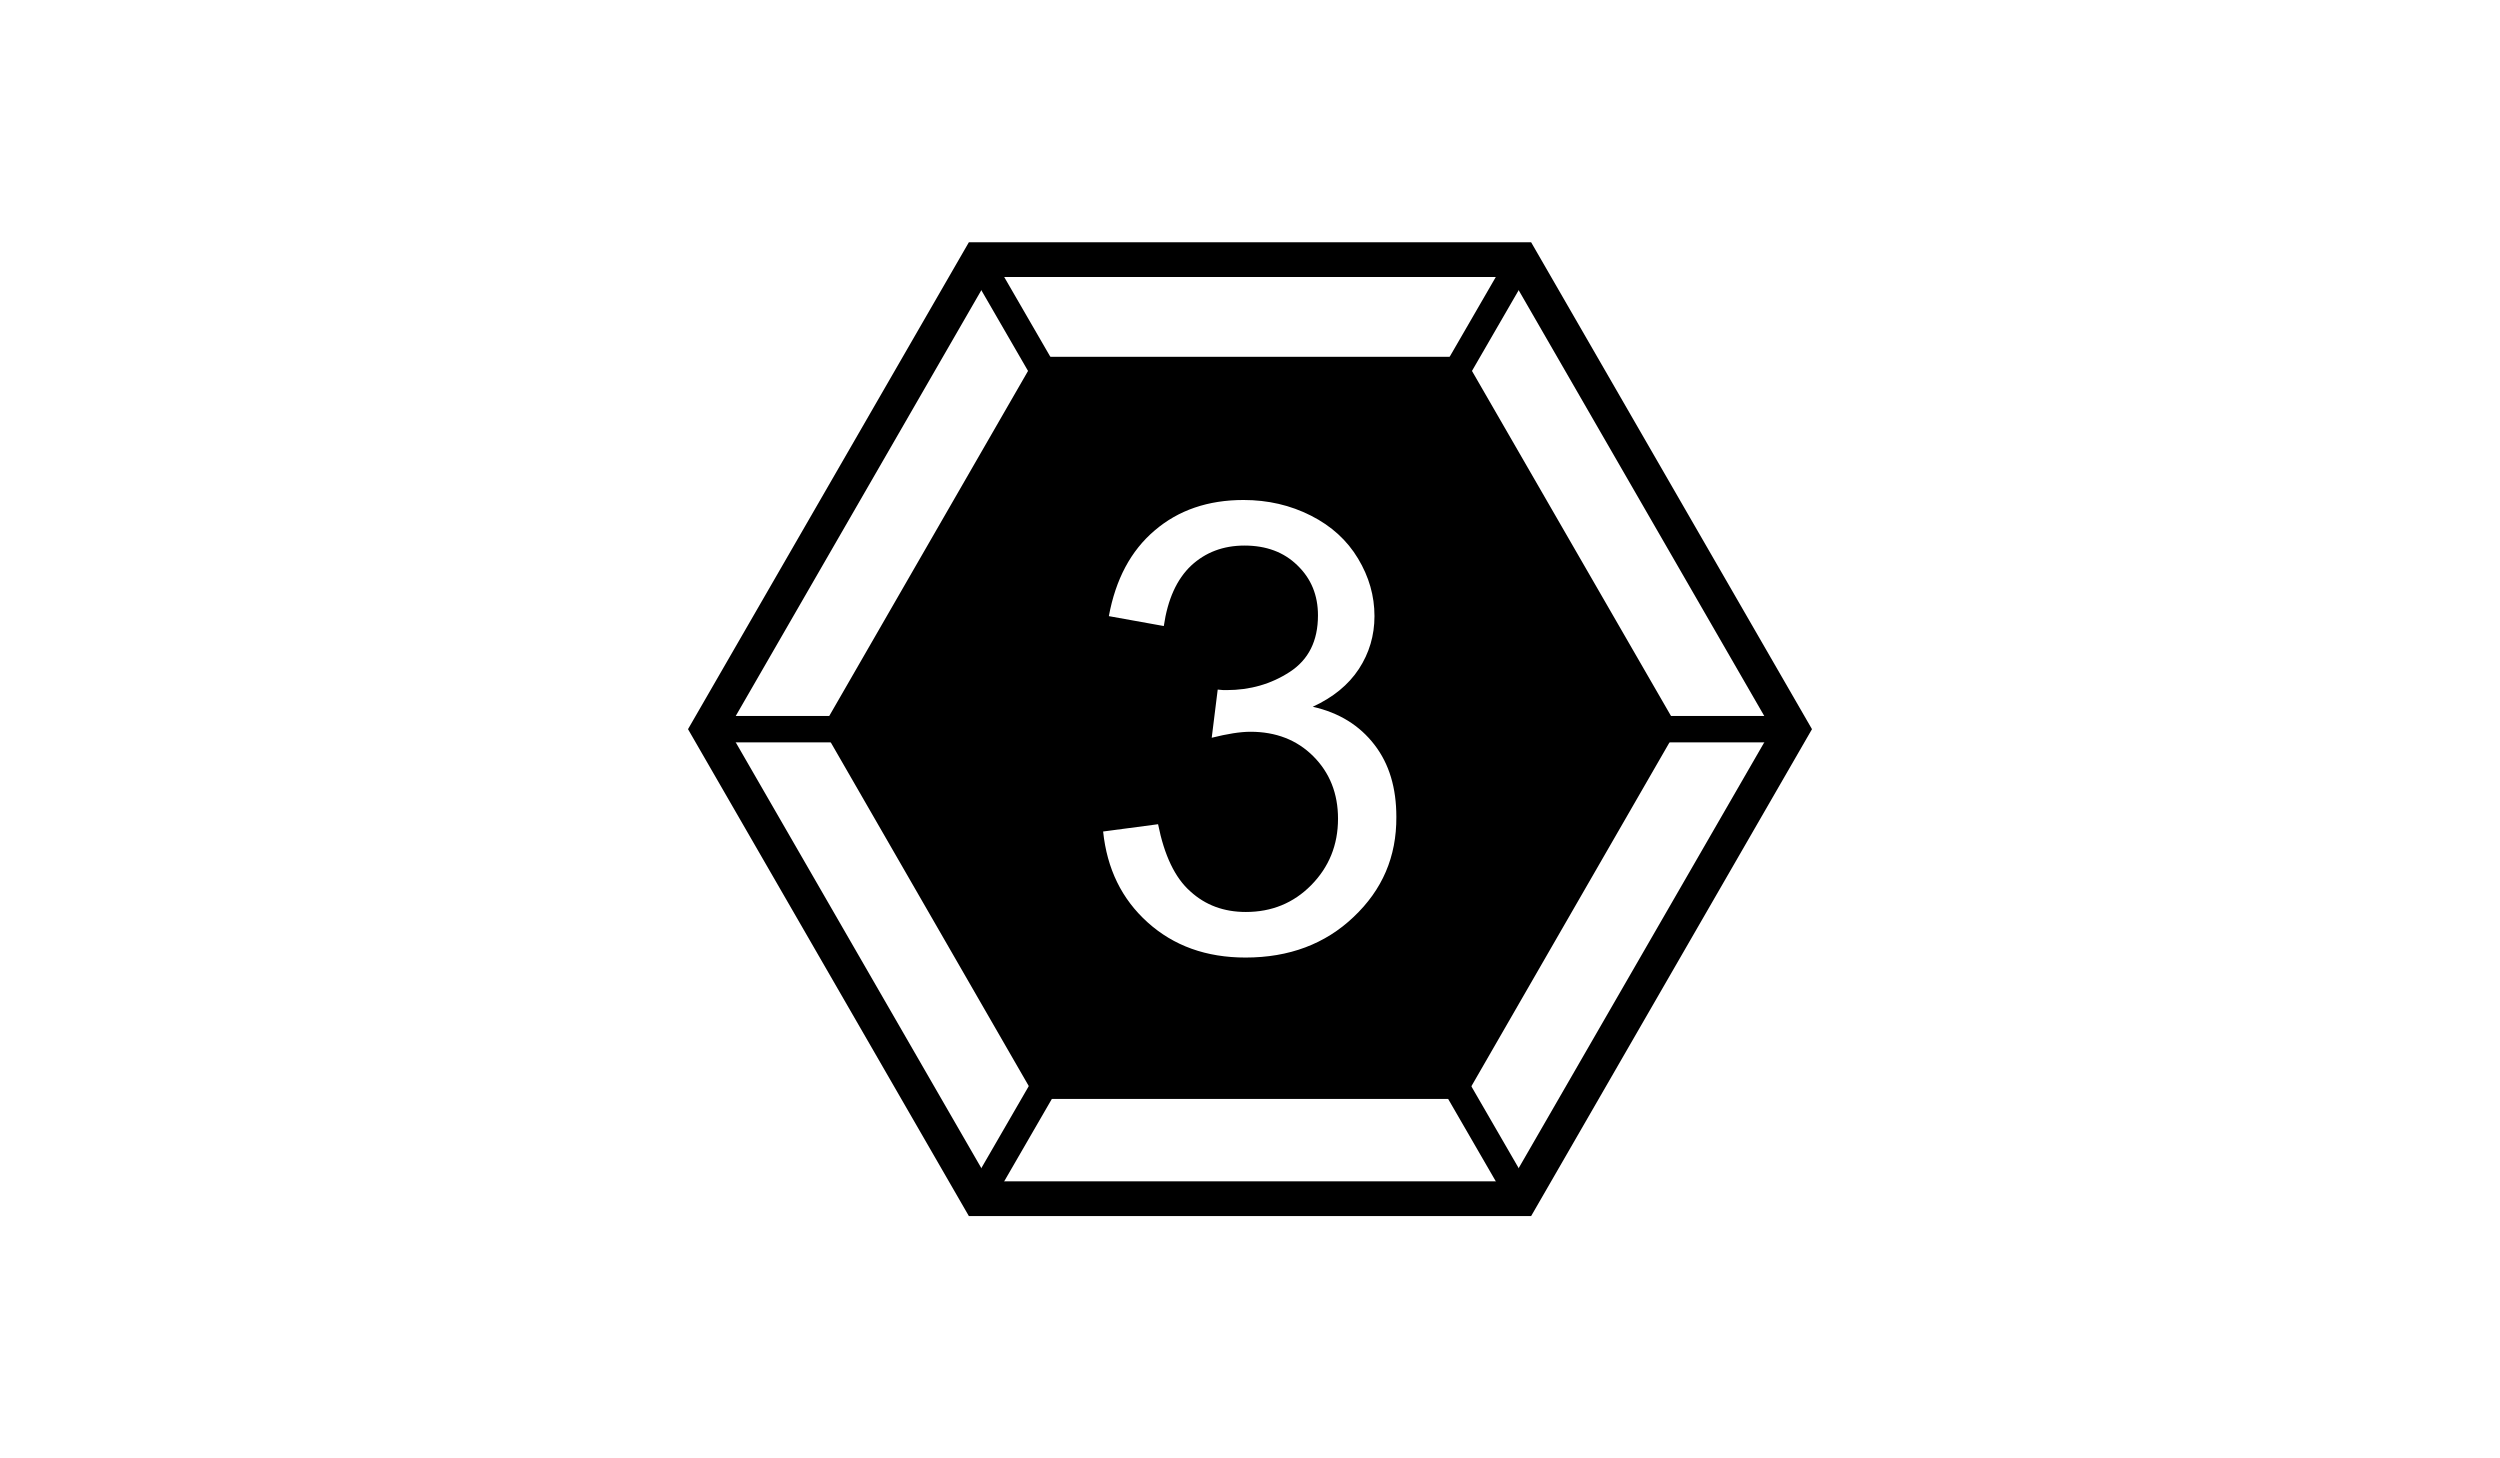 <?xml version="1.0" encoding="utf-8"?>
<!-- Generator: Adobe Illustrator 17.1.0, SVG Export Plug-In . SVG Version: 6.00 Build 0)  -->
<!DOCTYPE svg PUBLIC "-//W3C//DTD SVG 1.1//EN" "http://www.w3.org/Graphics/SVG/1.1/DTD/svg11.dtd">
<svg version="1.1" xmlns="http://www.w3.org/2000/svg" xmlns:xlink="http://www.w3.org/1999/xlink" x="0px" y="0px"
	 viewBox="0 0 960 560" enable-background="new 0 0 960 560" xml:space="preserve">
<g id="Layer_1">
	<g>
		<polygon fill="none" stroke="#000000" stroke-width="13.344" stroke-miterlimit="10" points="375.9,460.3 271.9,280 375.9,99.7 
			584.1,99.7 688.1,280 584.1,460.3 		"/>
		<line fill="none" stroke="#000000" stroke-width="10.137" stroke-miterlimit="10" x1="638.1" y1="280" x2="688.1" y2="280"/>
		<line fill="none" stroke="#000000" stroke-width="10.137" stroke-miterlimit="10" x1="321.9" y1="280" x2="271.9" y2="280"/>
		<line fill="none" stroke="#000000" stroke-width="10.137" stroke-miterlimit="10" x1="401" y1="143.1" x2="375.9" y2="99.7"/>
		<line fill="none" stroke="#000000" stroke-width="10.137" stroke-miterlimit="10" x1="559" y1="143.1" x2="584.1" y2="99.7"/>
		<line fill="none" stroke="#000000" stroke-width="10.137" stroke-miterlimit="10" x1="559" y1="416.9" x2="584.1" y2="460.3"/>
		<line fill="none" stroke="#000000" stroke-width="10.137" stroke-miterlimit="10" x1="401" y1="416.9" x2="375.9" y2="460.3"/>
	</g>
</g>
<g id="Layer_2">
	<path d="M562.1,137H397.9l-82.1,142.5L397.9,422h164.3l82.1-142.5L562.1,137z M519.8,352.1c-10.9,10.4-24.8,15.6-41.5,15.6
		c-15.1,0-27.6-4.5-37.6-13.5c-10-9-15.6-20.6-17.1-34.9l21.1-2.8c2.4,12,6.5,20.6,12.4,25.8c5.8,5.3,12.9,7.9,21.3,7.9
		c9.9,0,18.3-3.4,25.1-10.3c6.8-6.9,10.3-15.4,10.3-25.5c0-9.7-3.2-17.7-9.5-24c-6.3-6.3-14.4-9.4-24.1-9.4c-4,0-8.9,0.8-14.9,2.3
		l2.3-18.5c1.4,0.2,2.5,0.2,3.4,0.2c9,0,17.1-2.3,24.3-7c7.2-4.7,10.8-11.9,10.8-21.7c0-7.7-2.6-14.1-7.9-19.2
		c-5.2-5.1-12-7.6-20.3-7.6c-8.2,0-15,2.6-20.5,7.7c-5.5,5.2-9,12.9-10.5,23.2l-21.1-3.8c2.6-14.1,8.4-25.1,17.6-32.9
		c9.1-7.8,20.5-11.7,34.1-11.7c9.4,0,18,2,25.9,6c7.9,4,13.9,9.5,18.1,16.5c4.2,7,6.3,14.3,6.3,22.1c0,7.4-2,14.2-6,20.3
		s-9.9,10.9-17.7,14.5c10.2,2.3,18,7.2,23.7,14.6s8.4,16.6,8.4,27.7C536.3,329,530.8,341.7,519.8,352.1z"/>
</g>
</svg>
